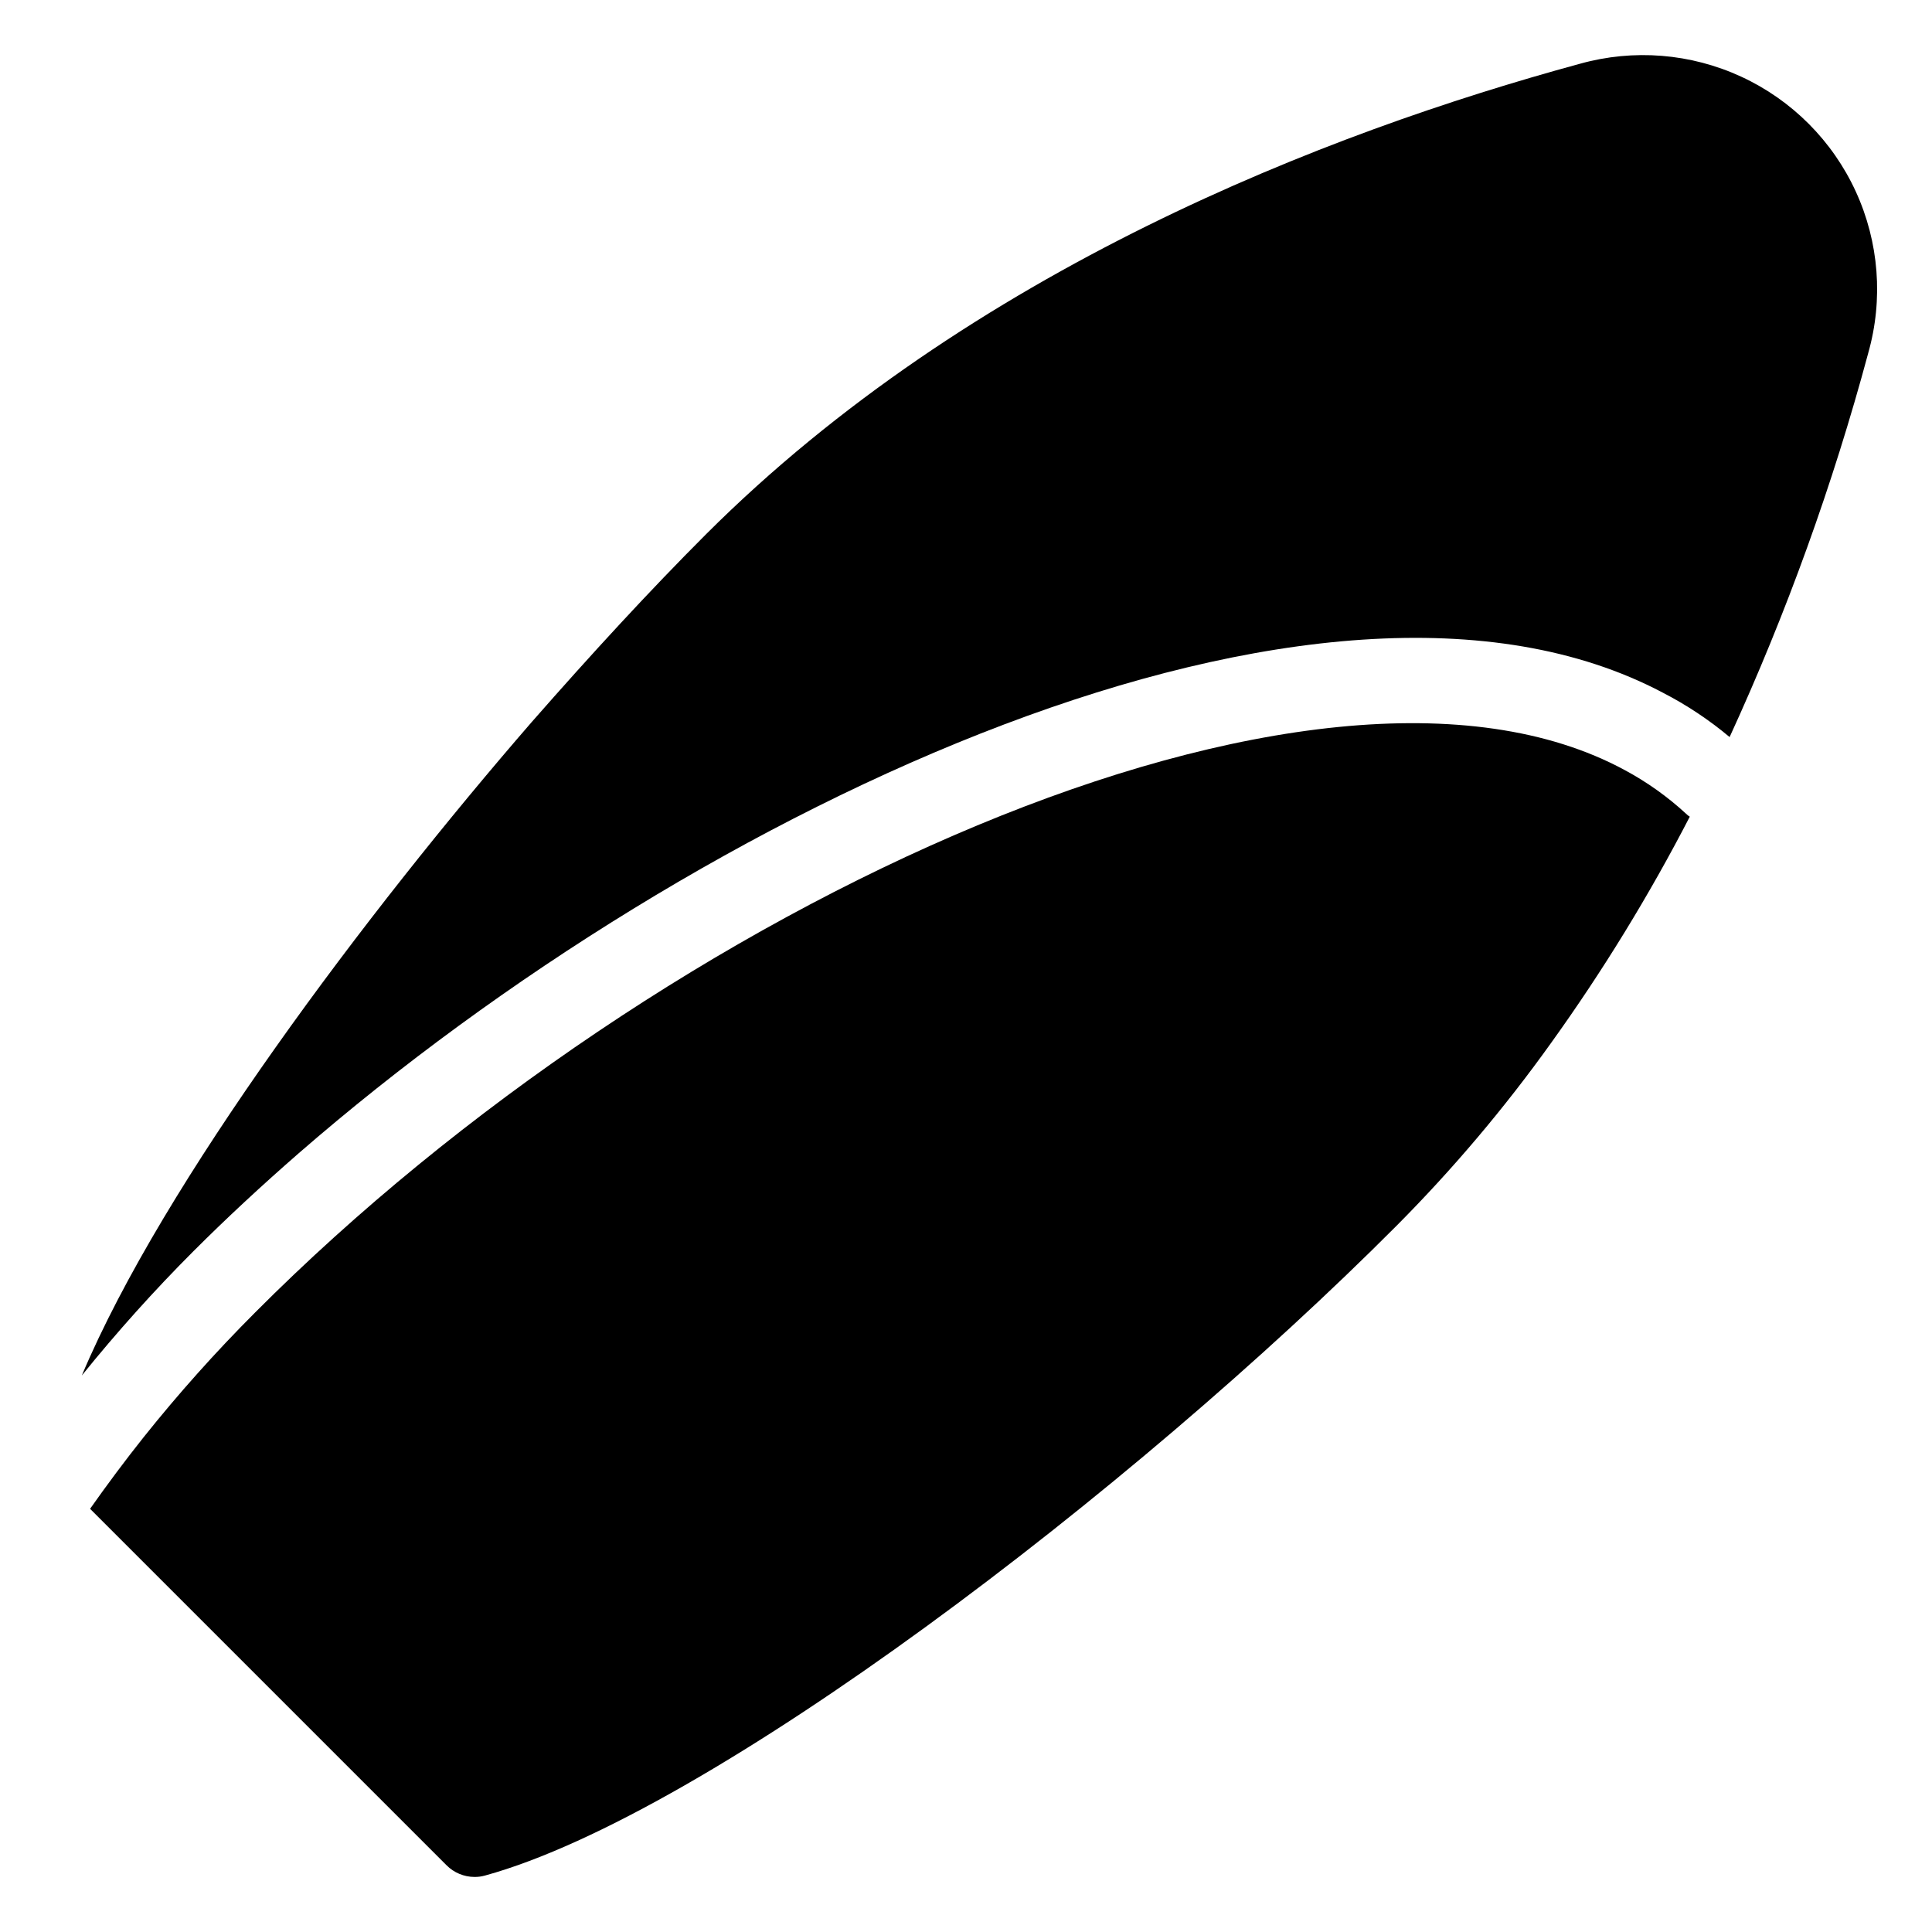 <?xml version="1.0" encoding="UTF-8"?>
<!-- Uploaded to: ICON Repo, www.iconrepo.com, Generator: ICON Repo Mixer Tools -->
<svg fill="#000000" width="800px" height="800px" version="1.1" viewBox="144 144 512 512" xmlns="http://www.w3.org/2000/svg">
 <g>
  <path d="m591.81 360.43c-10.766 20.844-23.047 40.875-36.734 59.93-12.332 17.246-26.039 33.465-40.988 48.492-69.902 70.168-182.32 155.92-241.57 172.19-0.902 0.254-1.84 0.379-2.781 0.367-2.777-0.012-5.441-1.125-7.398-3.094l-94.465-94.465c4.512-6.402 9.238-12.754 14.168-18.945 9.227-11.562 19.09-22.602 29.547-33.062 108.06-108.48 281.45-187.93 363.01-143.75 5.867 3.152 11.316 7.031 16.215 11.547 0.297 0.309 0.629 0.57 0.996 0.789z"/>
  <path d="m639.1 237.57c-9.375 34.887-21.664 68.926-36.734 101.76-5.441-4.562-11.375-8.504-17.688-11.758-90.215-47.703-255.16 29.602-361.48 122.02-9.812 8.555-19.156 17.215-27.867 25.926v-0.004c-10.461 10.473-20.359 21.492-29.648 33.012 21.516-51.117 75.57-122.86 119.23-173.18 15.742-17.949 31.172-34.742 46.234-49.805 70.008-69.902 164.42-106.38 231.54-124.64 14.223-3.984 29.398-2.766 42.805 3.441 13.402 6.207 24.152 16.992 30.312 30.418 6.16 13.422 7.328 28.605 3.293 42.816z"/>
 </g>
</svg>